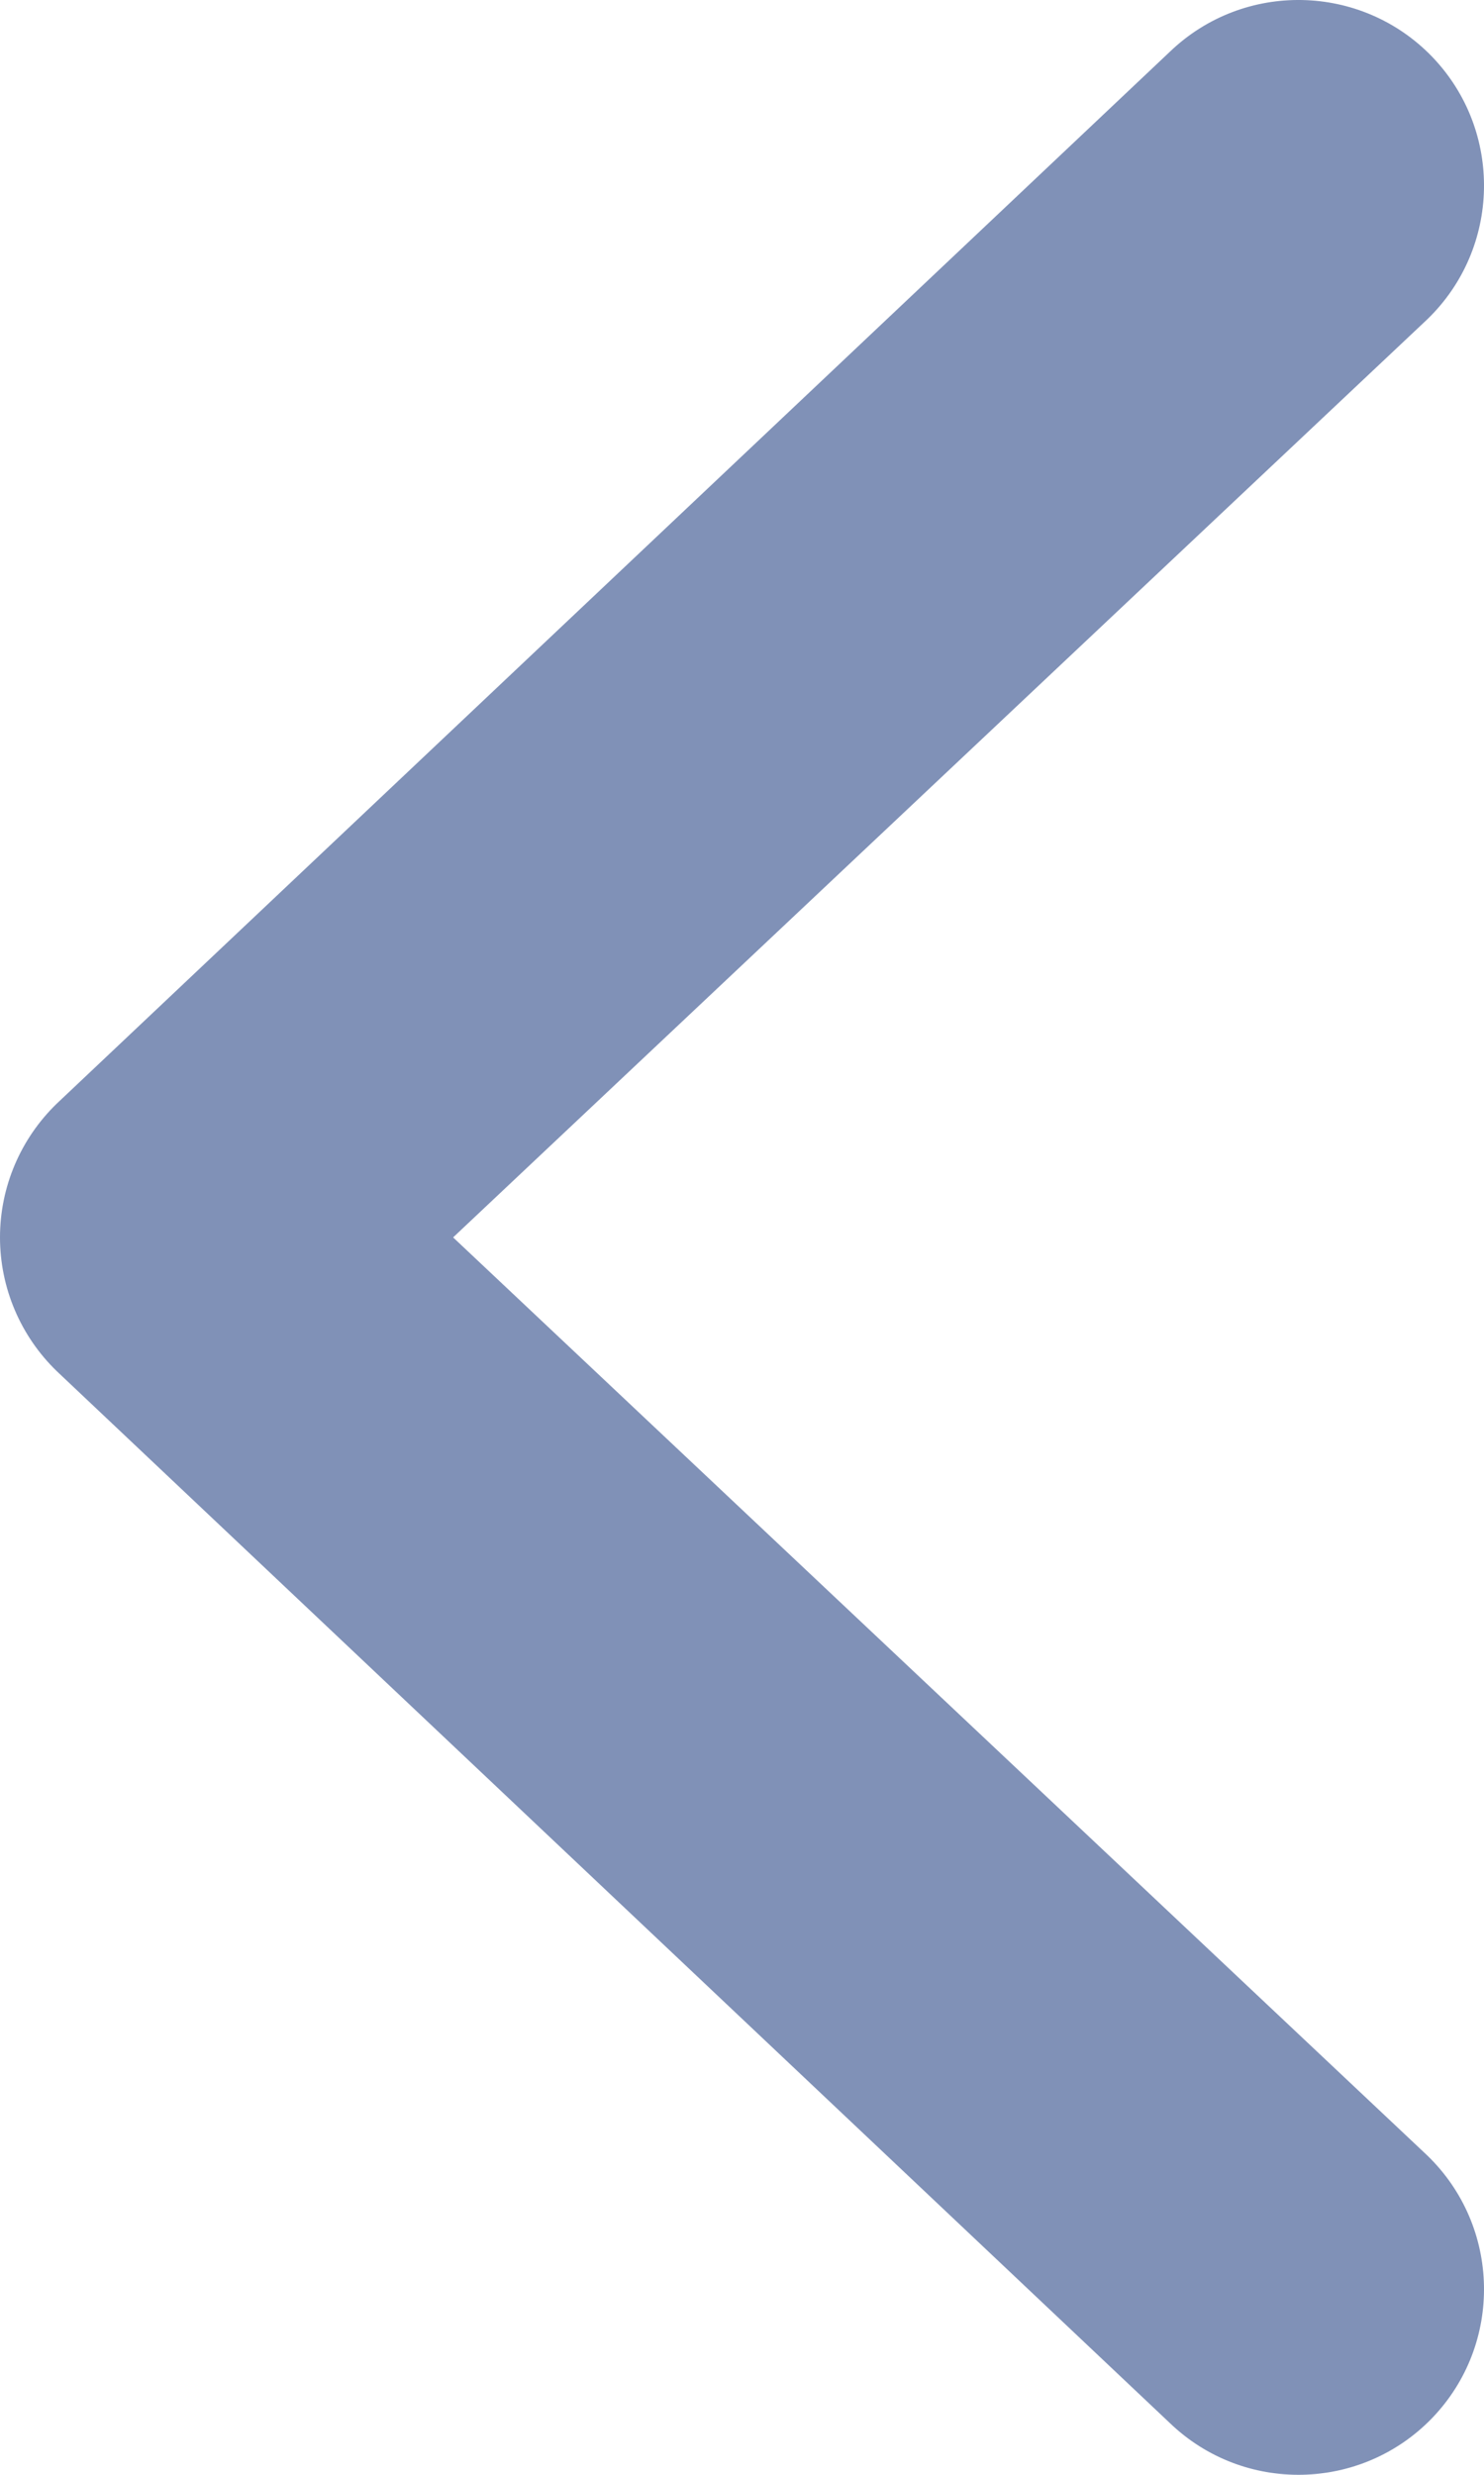 <svg width="6" height="10" viewBox="0 0 6 10" fill="none" xmlns="http://www.w3.org/2000/svg">
<path fill-rule="evenodd" clip-rule="evenodd" d="M5.791 0.23C6.078 0.529 6.068 1.004 5.77 1.291L1.832 5L5.77 8.709C6.068 8.996 6.078 9.471 5.791 9.77C5.504 10.068 5.029 10.078 4.73 9.791L0.23 5.541C0.083 5.399 -1.18115e-06 5.204 -1.17223e-06 5C-1.16331e-06 4.796 0.083 4.601 0.23 4.459L4.73 0.209C5.029 -0.078 5.504 -0.068 5.791 0.23Z" fill="#8091B7"/>
</svg>
